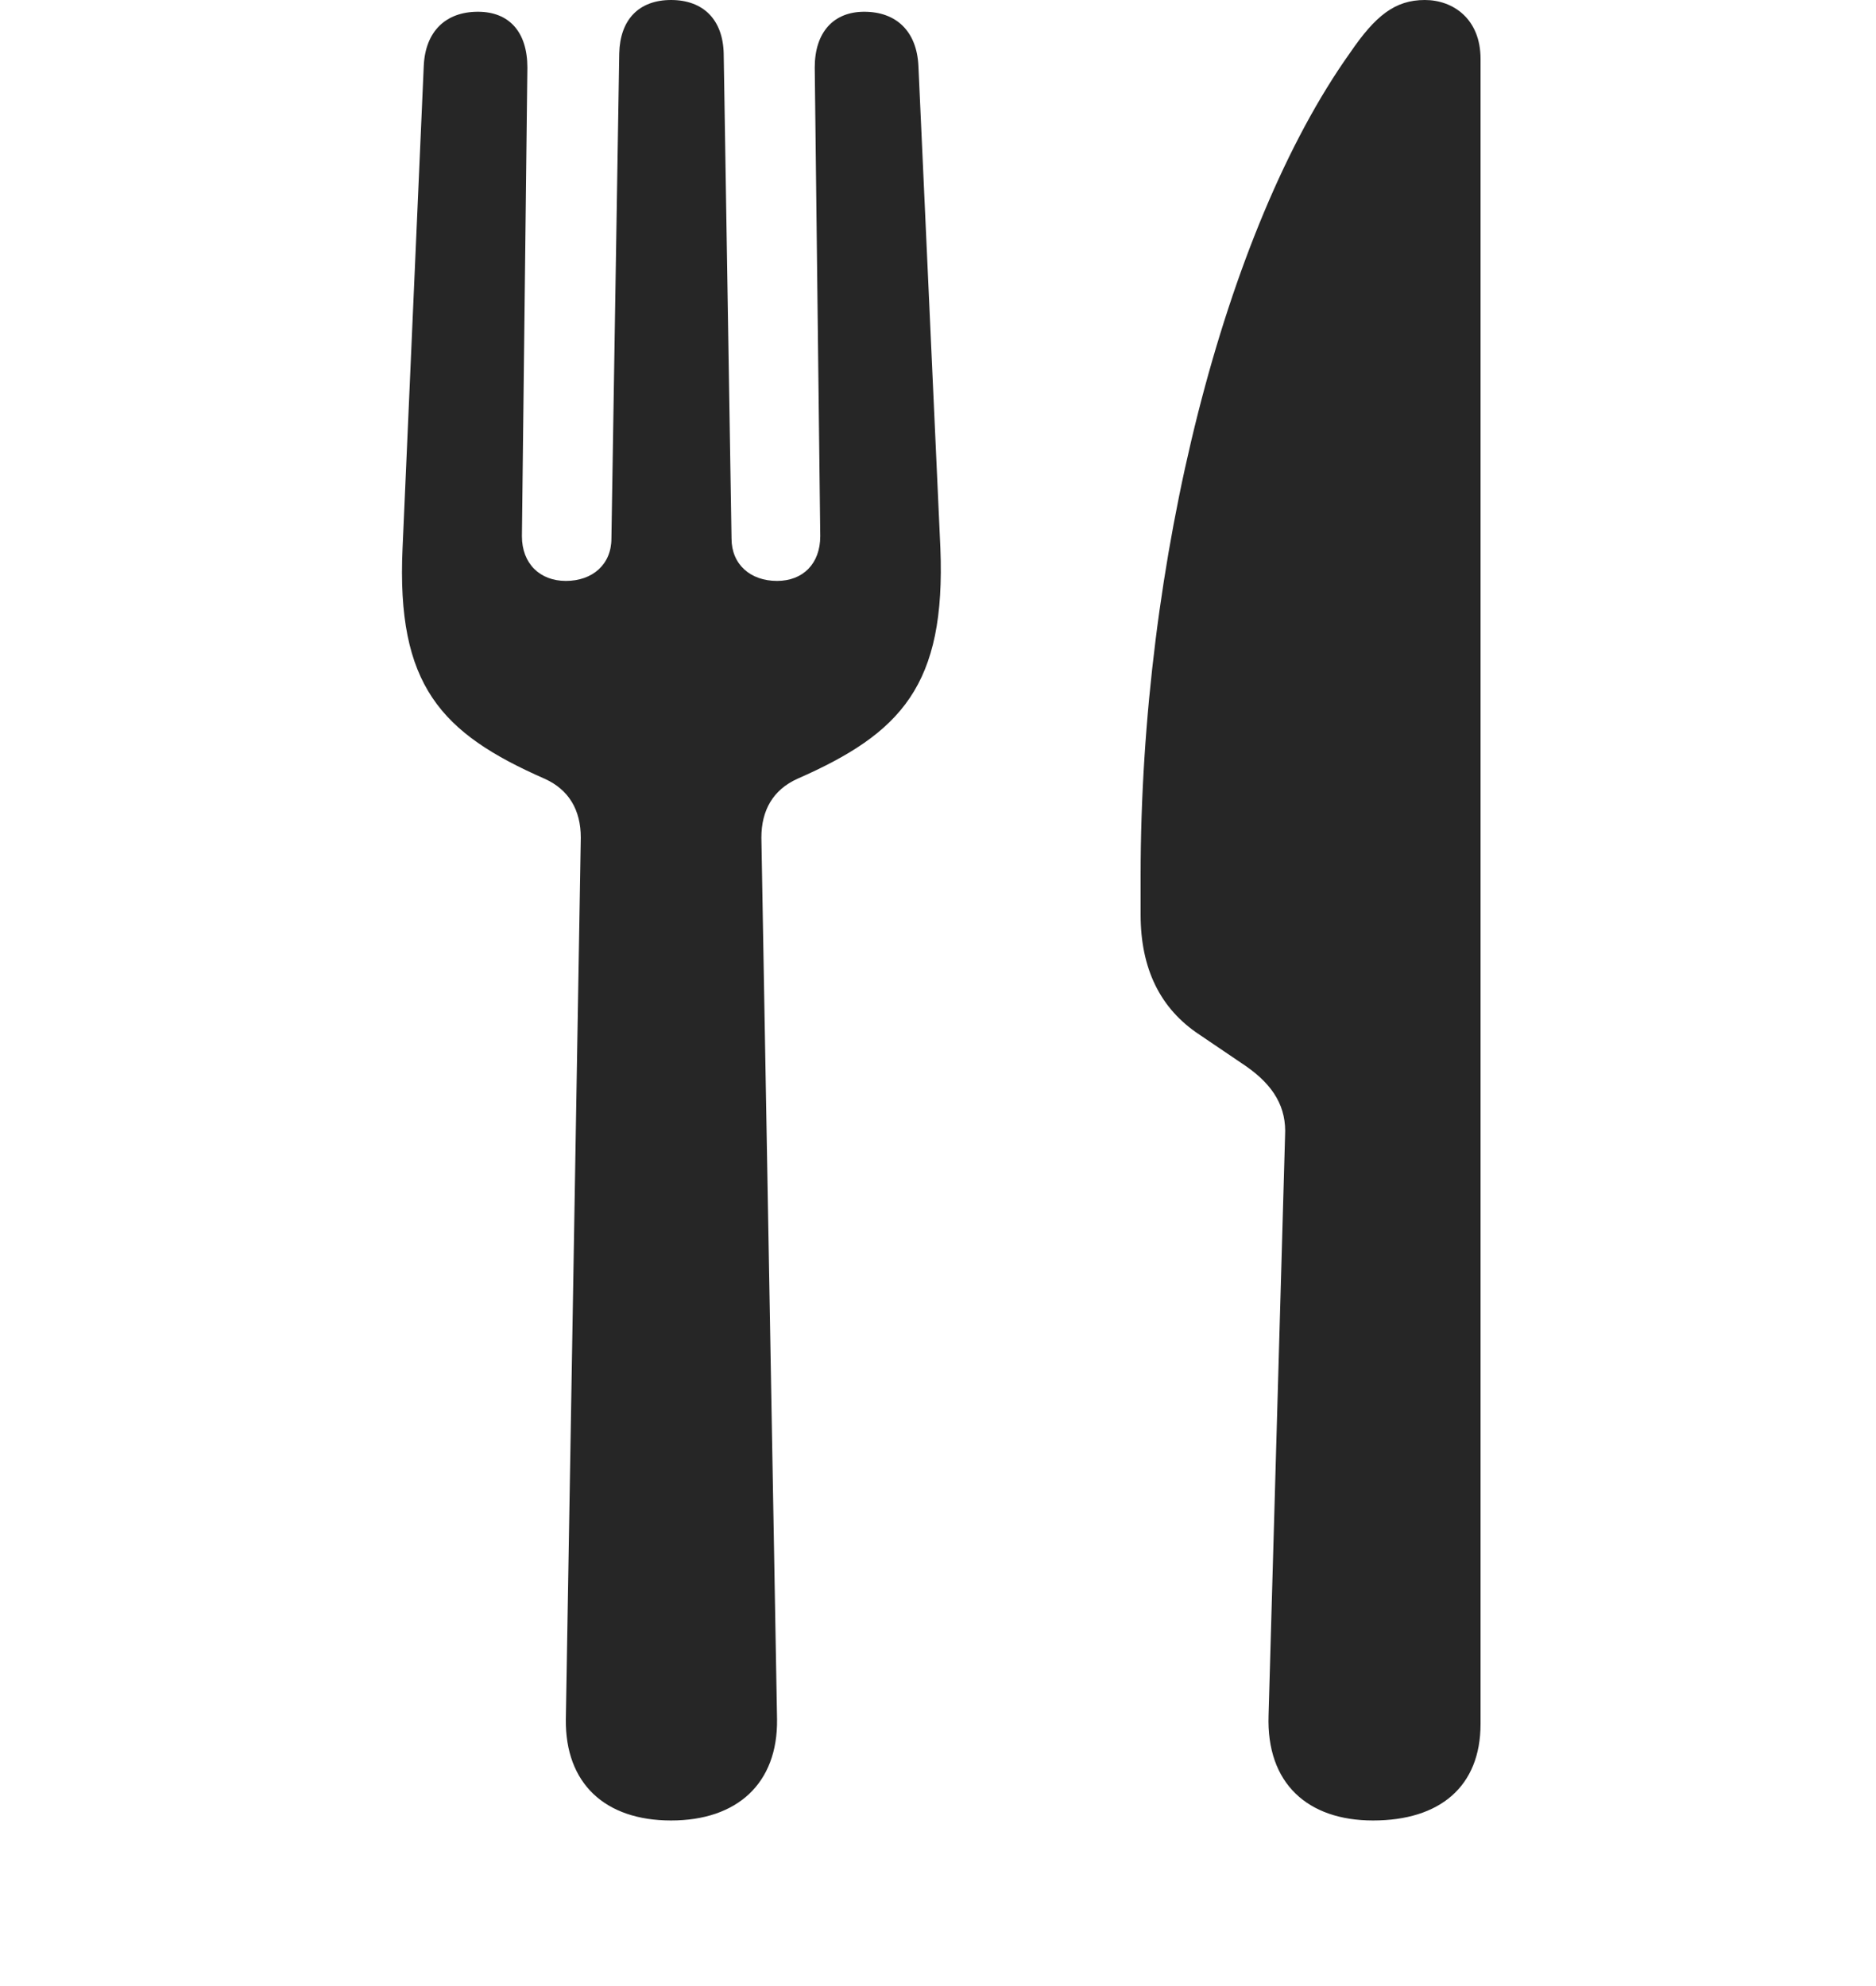 <svg width="34" height="36" viewBox="0 0 34 36" fill="none" xmlns="http://www.w3.org/2000/svg">
<path d="M12.162 32.999C13.358 32.999 14.098 32.33 14.083 31.164L13.799 15.183C13.799 14.685 14.012 14.315 14.453 14.116C16.332 13.291 17.143 12.423 17.043 9.932L16.645 1.195C16.616 0.569 16.246 0.213 15.663 0.213C15.108 0.213 14.766 0.583 14.766 1.224L14.866 9.719C14.866 10.217 14.553 10.53 14.083 10.53C13.6 10.53 13.258 10.231 13.258 9.762L13.116 0.968C13.101 0.356 12.746 0 12.162 0C11.579 0 11.237 0.356 11.223 0.968L11.081 9.762C11.081 10.231 10.739 10.53 10.255 10.53C9.786 10.53 9.459 10.217 9.459 9.719L9.558 1.224C9.558 0.583 9.231 0.213 8.662 0.213C8.078 0.213 7.708 0.569 7.68 1.195L7.296 9.932C7.182 12.423 7.993 13.291 9.871 14.116C10.312 14.315 10.526 14.685 10.526 15.183L10.255 31.164C10.241 32.33 10.967 32.999 12.162 32.999ZM23.29 20.591L22.991 31.092C22.949 32.33 23.703 32.999 24.884 32.999C26.093 32.999 26.833 32.387 26.833 31.249V1.067C26.833 0.342 26.335 0 25.823 0C25.282 0 24.927 0.285 24.471 0.953C22.18 4.169 20.672 10.189 20.672 15.881V16.578C20.672 17.56 21.027 18.285 21.739 18.755L22.579 19.324C23.091 19.68 23.319 20.078 23.29 20.591Z" fill="#262626"/>
</svg>
